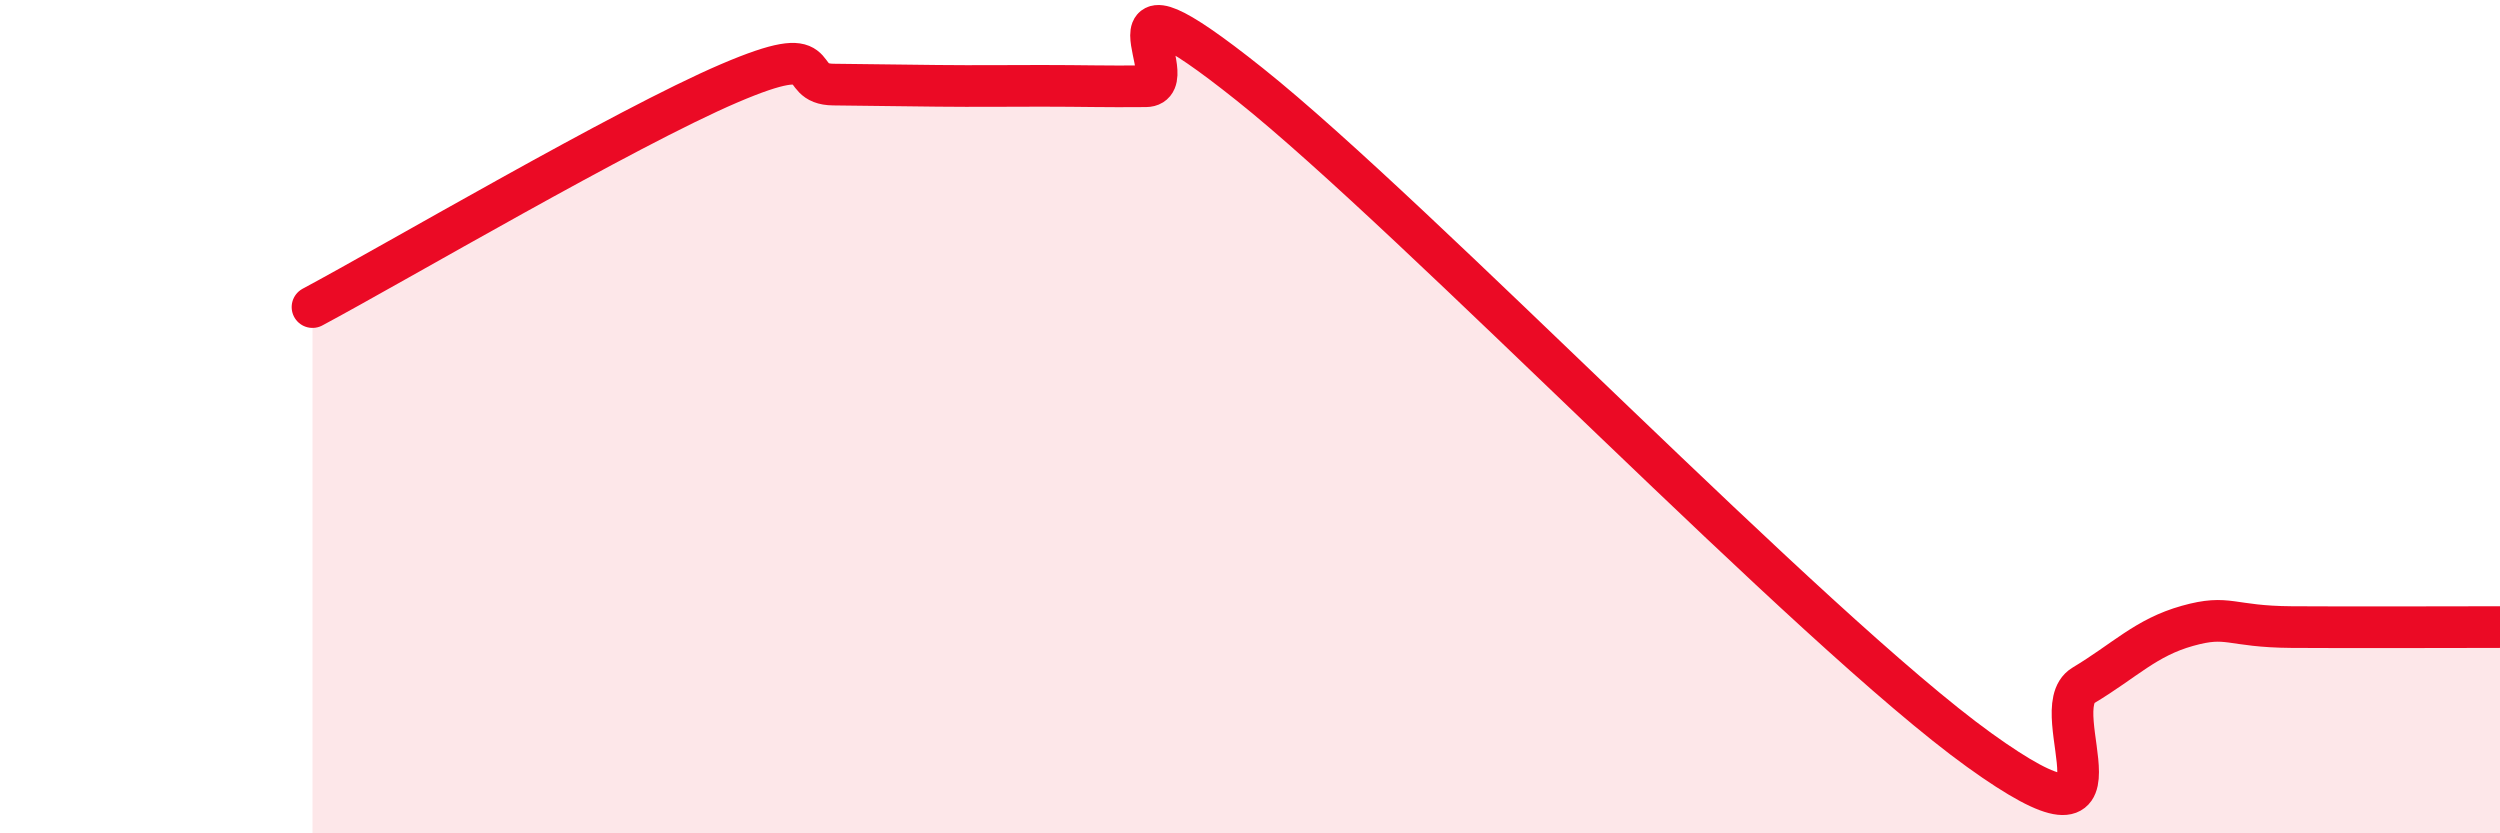 
    <svg width="60" height="20" viewBox="0 0 60 20" xmlns="http://www.w3.org/2000/svg">
      <path
        d="M 7.5,7.37 C 9.5,6.3 15,3.07 17.5,2 C 20,0.93 19,2.02 20,2.03 C 21,2.04 21.5,2.05 22.5,2.06 C 23.5,2.07 24,2.06 25,2.06 C 26,2.06 26.5,2.08 27.5,2.07 C 28.5,2.06 26,-1.16 30,2.03 C 34,5.22 43.5,15.12 47.5,18 C 51.5,20.88 49,17.05 50,16.45 C 51,15.85 51.5,15.3 52.5,15.02 C 53.5,14.74 53.5,15.04 55,15.05 C 56.5,15.06 59,15.05 60,15.05L60 20L7.5 20Z"
        fill="#EB0A25"
        opacity="0.1"
        stroke-linecap="round"
        stroke-linejoin="round"
      />
      <path
        d="M 7.5,7.37 C 9.5,6.3 15,3.07 17.5,2 C 20,0.93 19,2.02 20,2.03 C 21,2.04 21.5,2.05 22.5,2.06 C 23.5,2.07 24,2.06 25,2.06 C 26,2.06 26.5,2.08 27.5,2.07 C 28.5,2.06 26,-1.16 30,2.03 C 34,5.22 43.5,15.12 47.5,18 C 51.5,20.88 49,17.05 50,16.45 C 51,15.85 51.5,15.3 52.5,15.02 C 53.5,14.74 53.5,15.04 55,15.05 C 56.5,15.06 59,15.05 60,15.05"
        stroke="#EB0A25"
        stroke-width="1"
        fill="none"
        stroke-linecap="round"
        stroke-linejoin="round"
      />
    </svg>
  